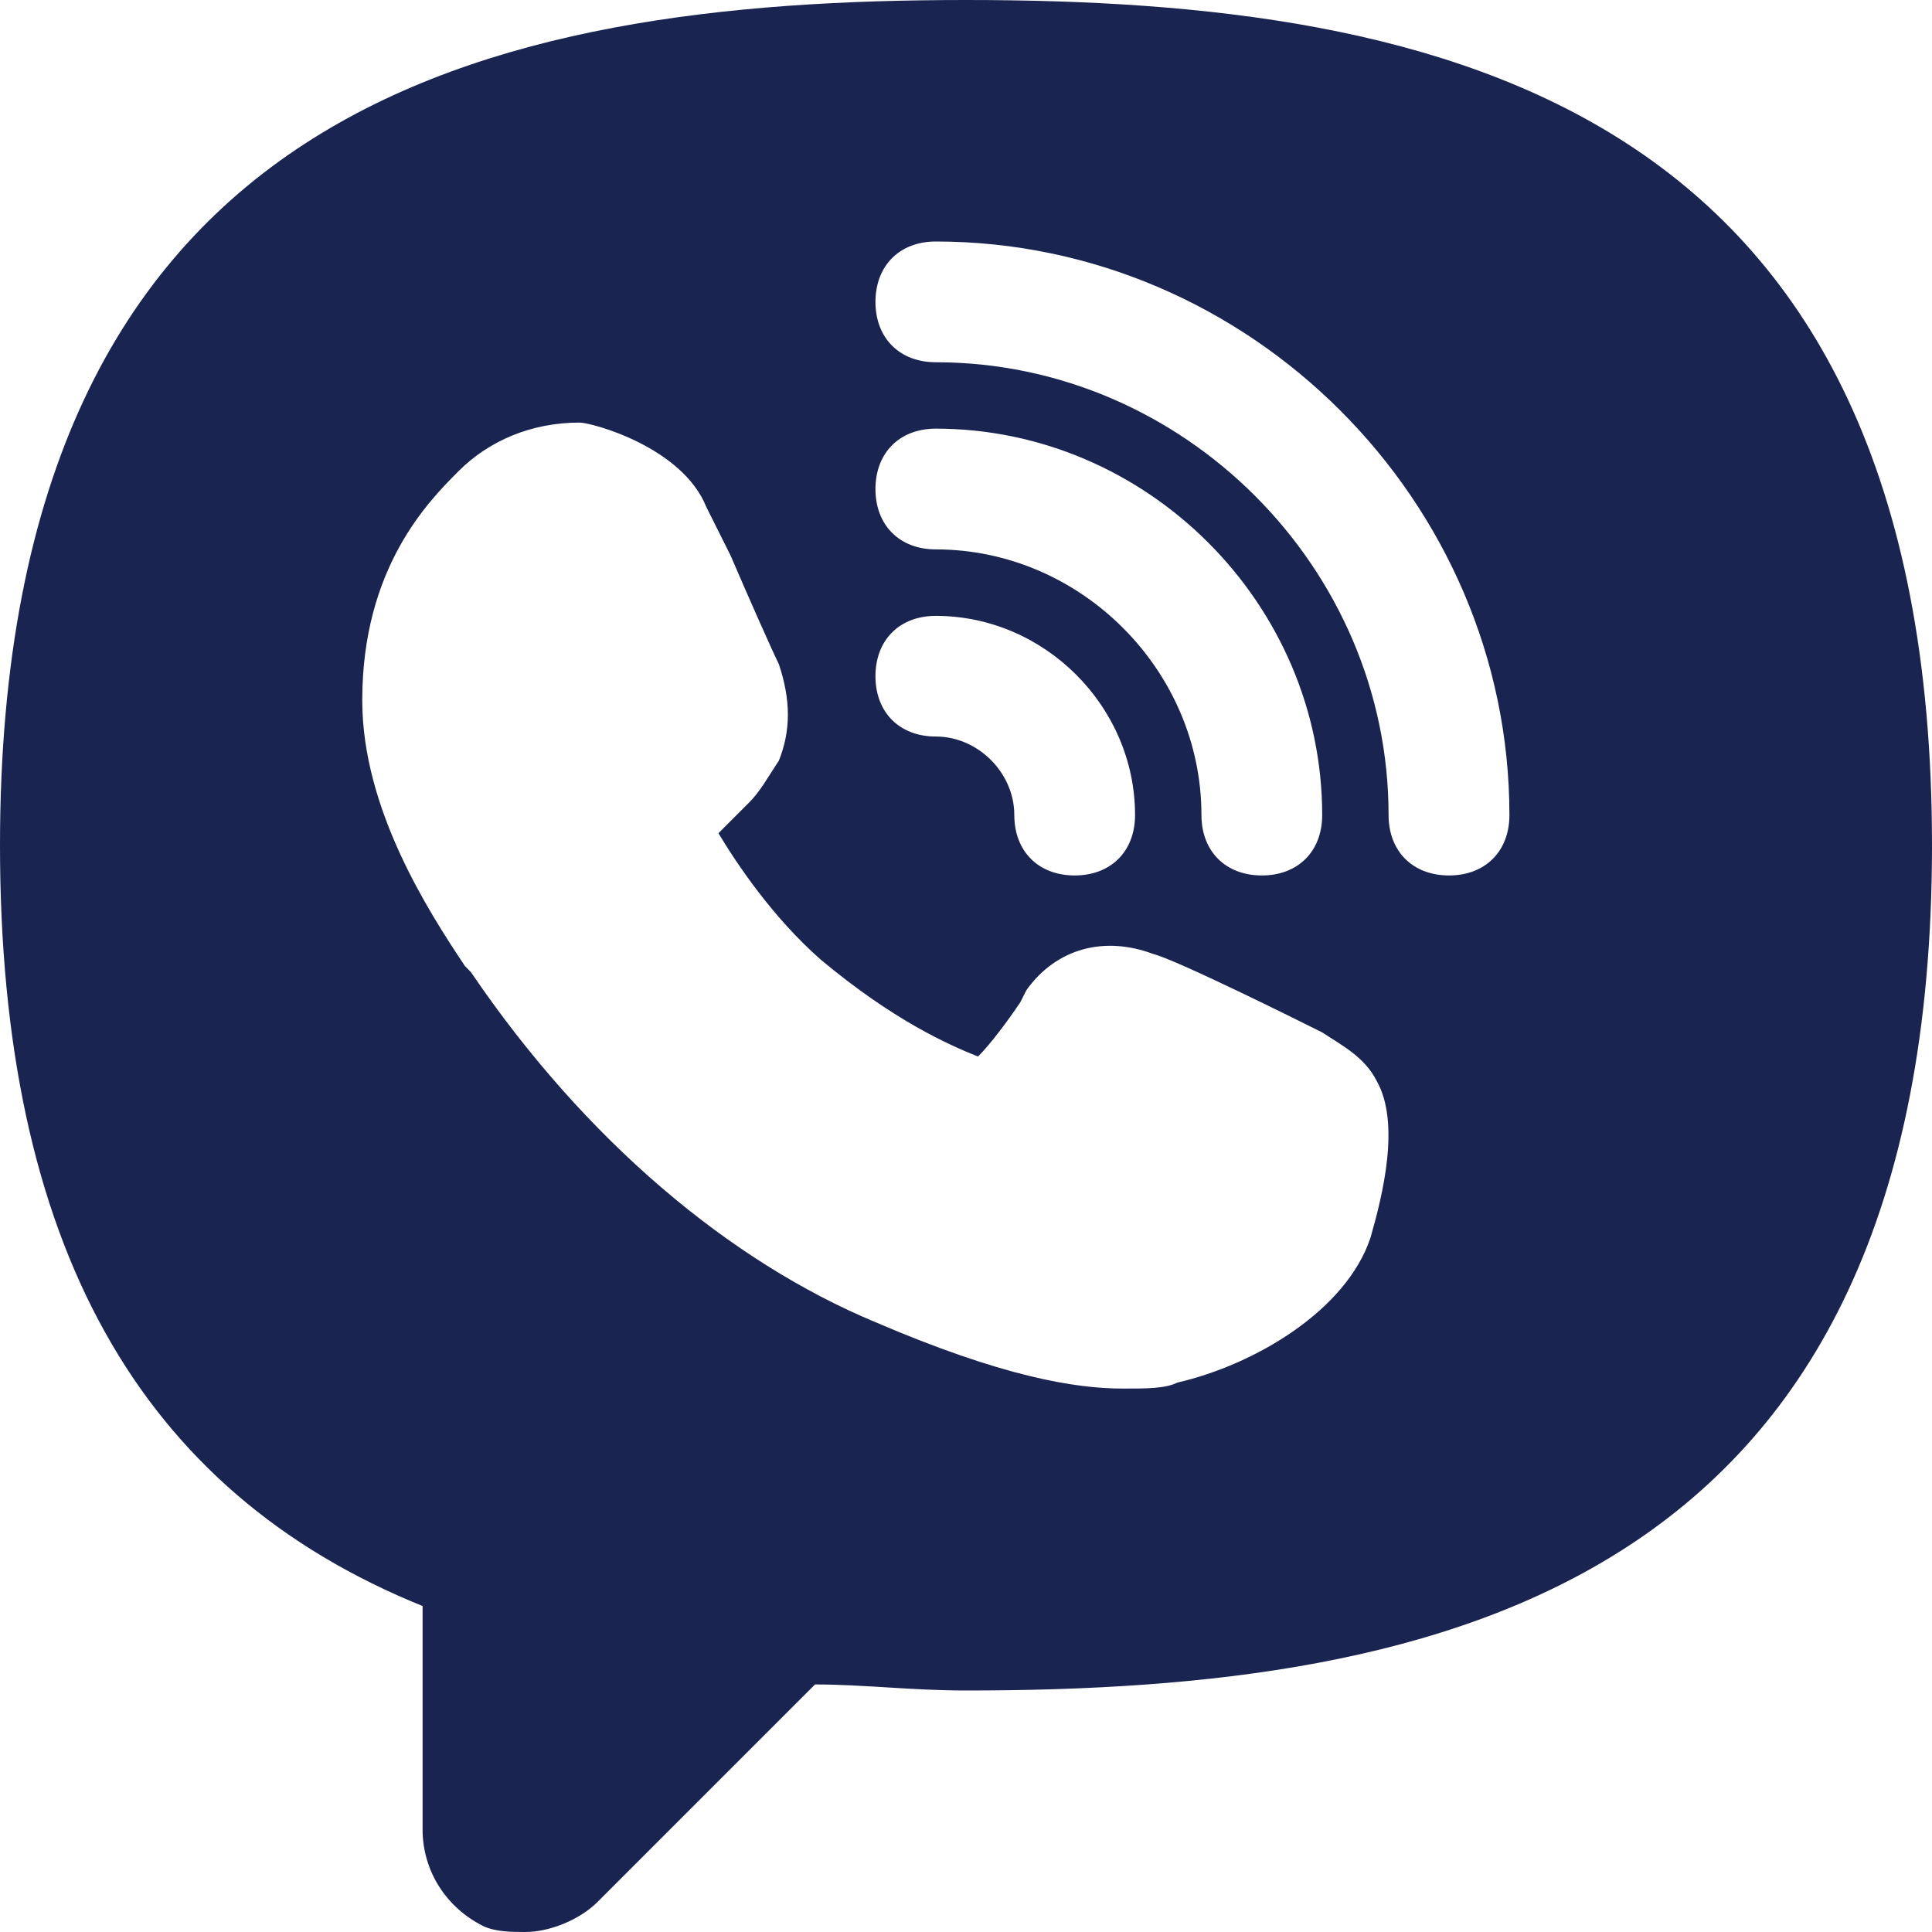 <?xml version="1.0" encoding="UTF-8"?> <svg xmlns="http://www.w3.org/2000/svg" width="22" height="22" viewBox="0 0 22 22" fill="none"><path d="M11 0C5.569 0 0 1.169 0 9.625C0 14.162 1.581 16.981 4.812 18.288V20.831C4.812 21.312 5.088 21.725 5.5 21.931C5.638 22 5.844 22 5.981 22C6.256 22 6.6 21.863 6.806 21.656L9.281 19.181C9.831 19.181 10.381 19.25 11 19.25C16.431 19.25 22 18.081 22 9.625C22 1.169 16.431 0 11 0ZM10.656 7.013C11.894 7.013 12.925 8.044 12.925 9.281C12.925 9.694 12.65 9.969 12.238 9.969C11.825 9.969 11.55 9.694 11.55 9.281C11.55 8.8 11.137 8.387 10.656 8.387C10.244 8.387 9.969 8.113 9.969 7.7C9.969 7.287 10.244 7.013 10.656 7.013ZM9.969 5.569C9.969 5.156 10.244 4.881 10.656 4.881C13.062 4.881 15.056 6.875 15.056 9.281C15.056 9.694 14.781 9.969 14.369 9.969C13.956 9.969 13.681 9.694 13.681 9.281C13.681 7.631 12.306 6.256 10.656 6.256C10.244 6.256 9.969 5.981 9.969 5.569ZM15.606 14.094C15.331 14.919 14.3 15.537 13.406 15.744C13.269 15.812 13.062 15.812 12.787 15.812C12.238 15.812 11.412 15.675 9.969 15.056C8.319 14.369 6.669 12.994 5.362 11.069L5.294 11C4.881 10.381 4.125 9.213 4.125 7.975C4.125 6.463 4.881 5.706 5.225 5.362C5.569 5.019 6.05 4.812 6.6 4.812C6.737 4.812 7.769 5.088 8.044 5.775L8.319 6.325C8.525 6.806 8.8 7.425 8.869 7.562C9.006 7.975 9.006 8.319 8.869 8.662C8.731 8.869 8.662 9.006 8.525 9.144C8.456 9.213 8.387 9.281 8.319 9.35C8.25 9.419 8.25 9.419 8.181 9.488C8.387 9.831 8.8 10.45 9.35 10.931C10.175 11.619 10.794 11.894 11.137 12.031C11.275 11.894 11.481 11.619 11.619 11.412L11.688 11.275C12.031 10.794 12.581 10.656 13.131 10.863C13.406 10.931 14.919 11.688 14.919 11.688L15.056 11.756C15.262 11.894 15.537 12.031 15.675 12.306C15.95 12.787 15.744 13.613 15.606 14.094ZM16.5 9.969C16.087 9.969 15.812 9.694 15.812 9.281C15.812 6.463 13.475 4.125 10.656 4.125C10.244 4.125 9.969 3.85 9.969 3.438C9.969 3.025 10.244 2.75 10.656 2.75C14.231 2.75 17.188 5.706 17.188 9.281C17.188 9.694 16.913 9.969 16.5 9.969Z" fill="#192451"></path></svg> 